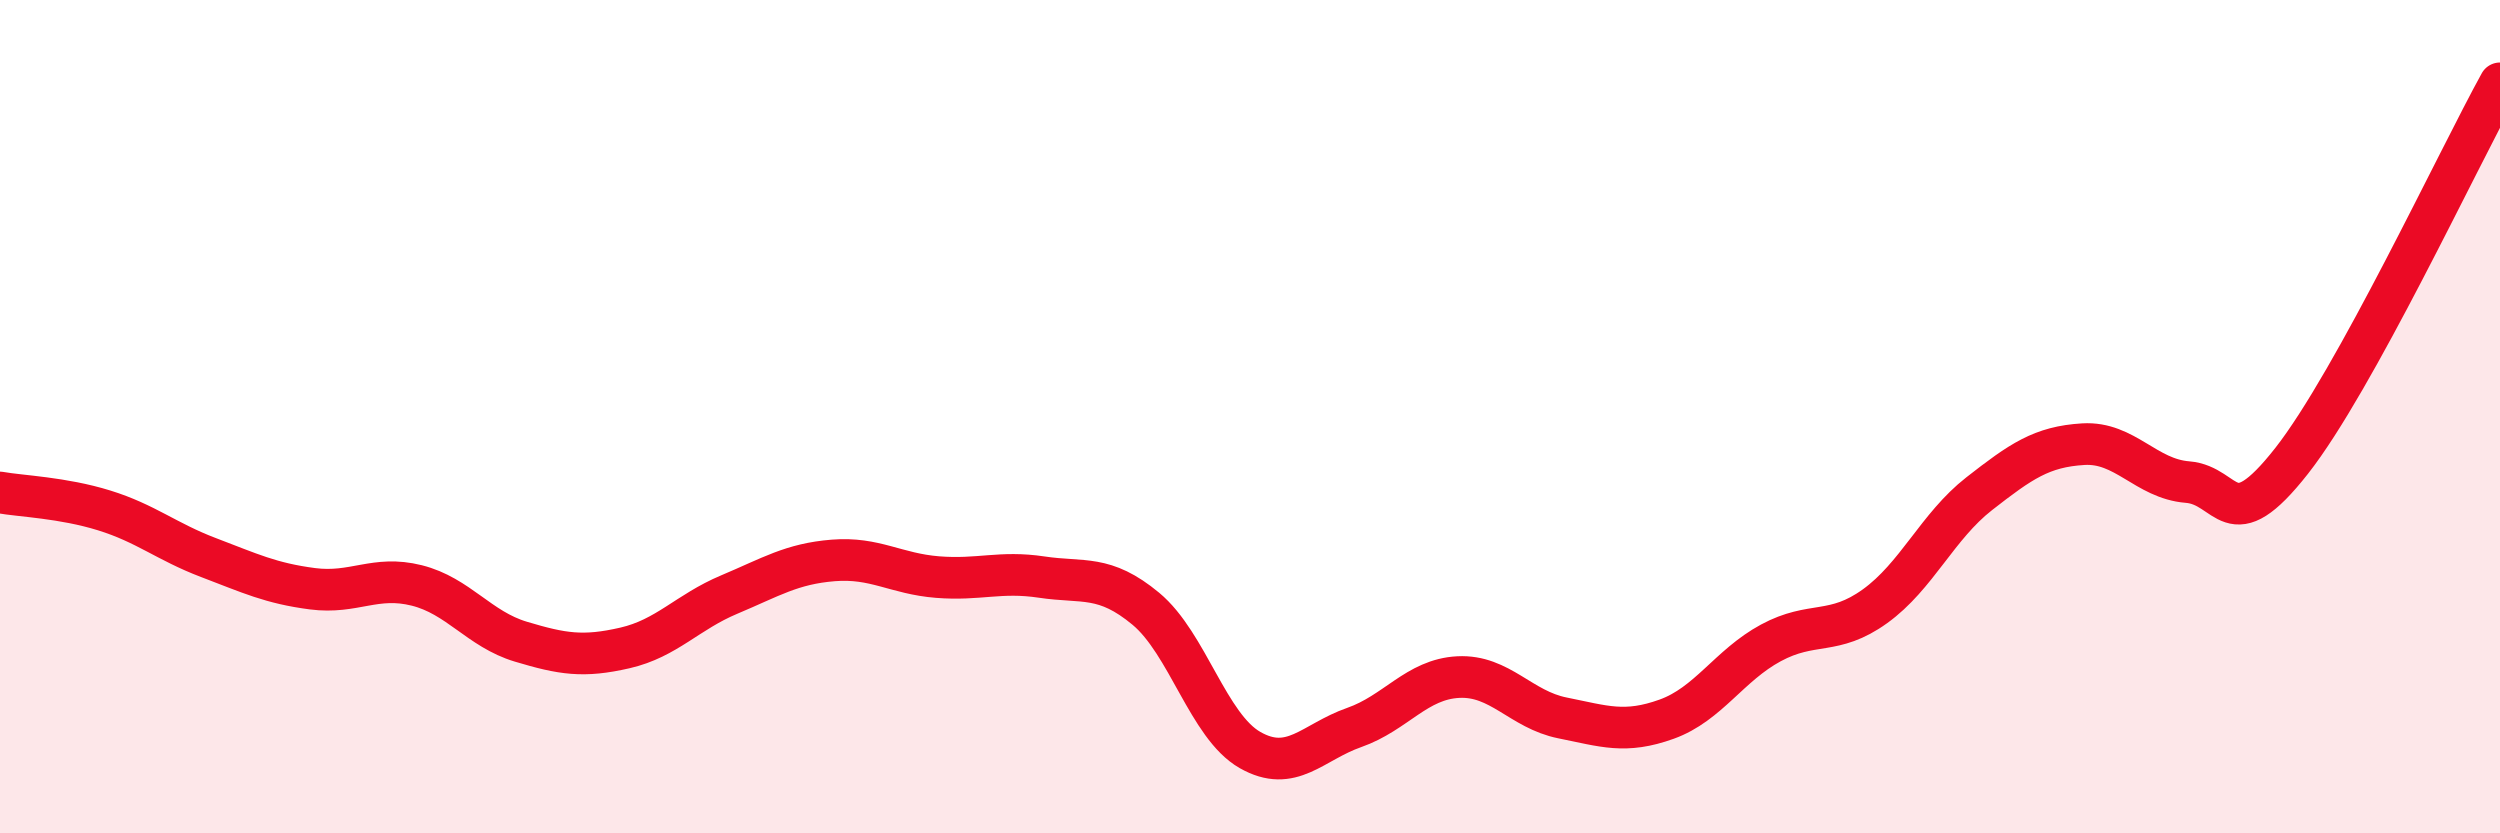 
    <svg width="60" height="20" viewBox="0 0 60 20" xmlns="http://www.w3.org/2000/svg">
      <path
        d="M 0,11.82 C 0.5,11.91 1.5,11.94 2.5,12.25 C 3.5,12.56 4,13 5,13.38 C 6,13.76 6.5,14 7.5,14.13 C 8.5,14.26 9,13.8 10,14.05 C 11,14.3 11.5,15.1 12.5,15.4 C 13.5,15.7 14,15.78 15,15.55 C 16,15.32 16.5,14.69 17.5,14.27 C 18.5,13.85 19,13.53 20,13.45 C 21,13.37 21.5,13.77 22.5,13.85 C 23.5,13.93 24,13.7 25,13.85 C 26,14 26.5,13.78 27.5,14.61 C 28.5,15.44 29,17.43 30,18 C 31,18.57 31.5,17.81 32.5,17.46 C 33.5,17.11 34,16.3 35,16.25 C 36,16.2 36.5,17.03 37.5,17.23 C 38.5,17.43 39,17.62 40,17.26 C 41,16.9 41.5,15.97 42.5,15.43 C 43.5,14.89 44,15.27 45,14.55 C 46,13.83 46.5,12.63 47.5,11.85 C 48.5,11.07 49,10.72 50,10.66 C 51,10.6 51.5,11.49 52.5,11.57 C 53.5,11.65 53.5,12.97 55,11.06 C 56.5,9.15 59,3.81 60,2L60 20L0 20Z"
        fill="#EB0A25"
        opacity="0.1"
        stroke-linecap="round"
        stroke-linejoin="round"
      />
      <path
        d="M 0,11.82 C 0.5,11.91 1.5,11.94 2.5,12.25 C 3.5,12.56 4,13 5,13.38 C 6,13.76 6.5,14 7.5,14.13 C 8.5,14.26 9,13.8 10,14.05 C 11,14.3 11.5,15.1 12.5,15.4 C 13.5,15.7 14,15.78 15,15.55 C 16,15.32 16.5,14.69 17.5,14.27 C 18.5,13.85 19,13.53 20,13.45 C 21,13.37 21.5,13.77 22.5,13.85 C 23.5,13.93 24,13.7 25,13.85 C 26,14 26.5,13.78 27.5,14.61 C 28.5,15.44 29,17.43 30,18 C 31,18.57 31.5,17.81 32.5,17.46 C 33.5,17.11 34,16.3 35,16.25 C 36,16.2 36.5,17.03 37.5,17.23 C 38.5,17.43 39,17.62 40,17.26 C 41,16.9 41.5,15.97 42.5,15.43 C 43.5,14.89 44,15.27 45,14.55 C 46,13.83 46.5,12.63 47.5,11.85 C 48.5,11.07 49,10.72 50,10.66 C 51,10.6 51.5,11.49 52.5,11.57 C 53.5,11.65 53.5,12.97 55,11.06 C 56.5,9.15 59,3.81 60,2"
        stroke="#EB0A25"
        stroke-width="1"
        fill="none"
        stroke-linecap="round"
        stroke-linejoin="round"
      />
    </svg>
  